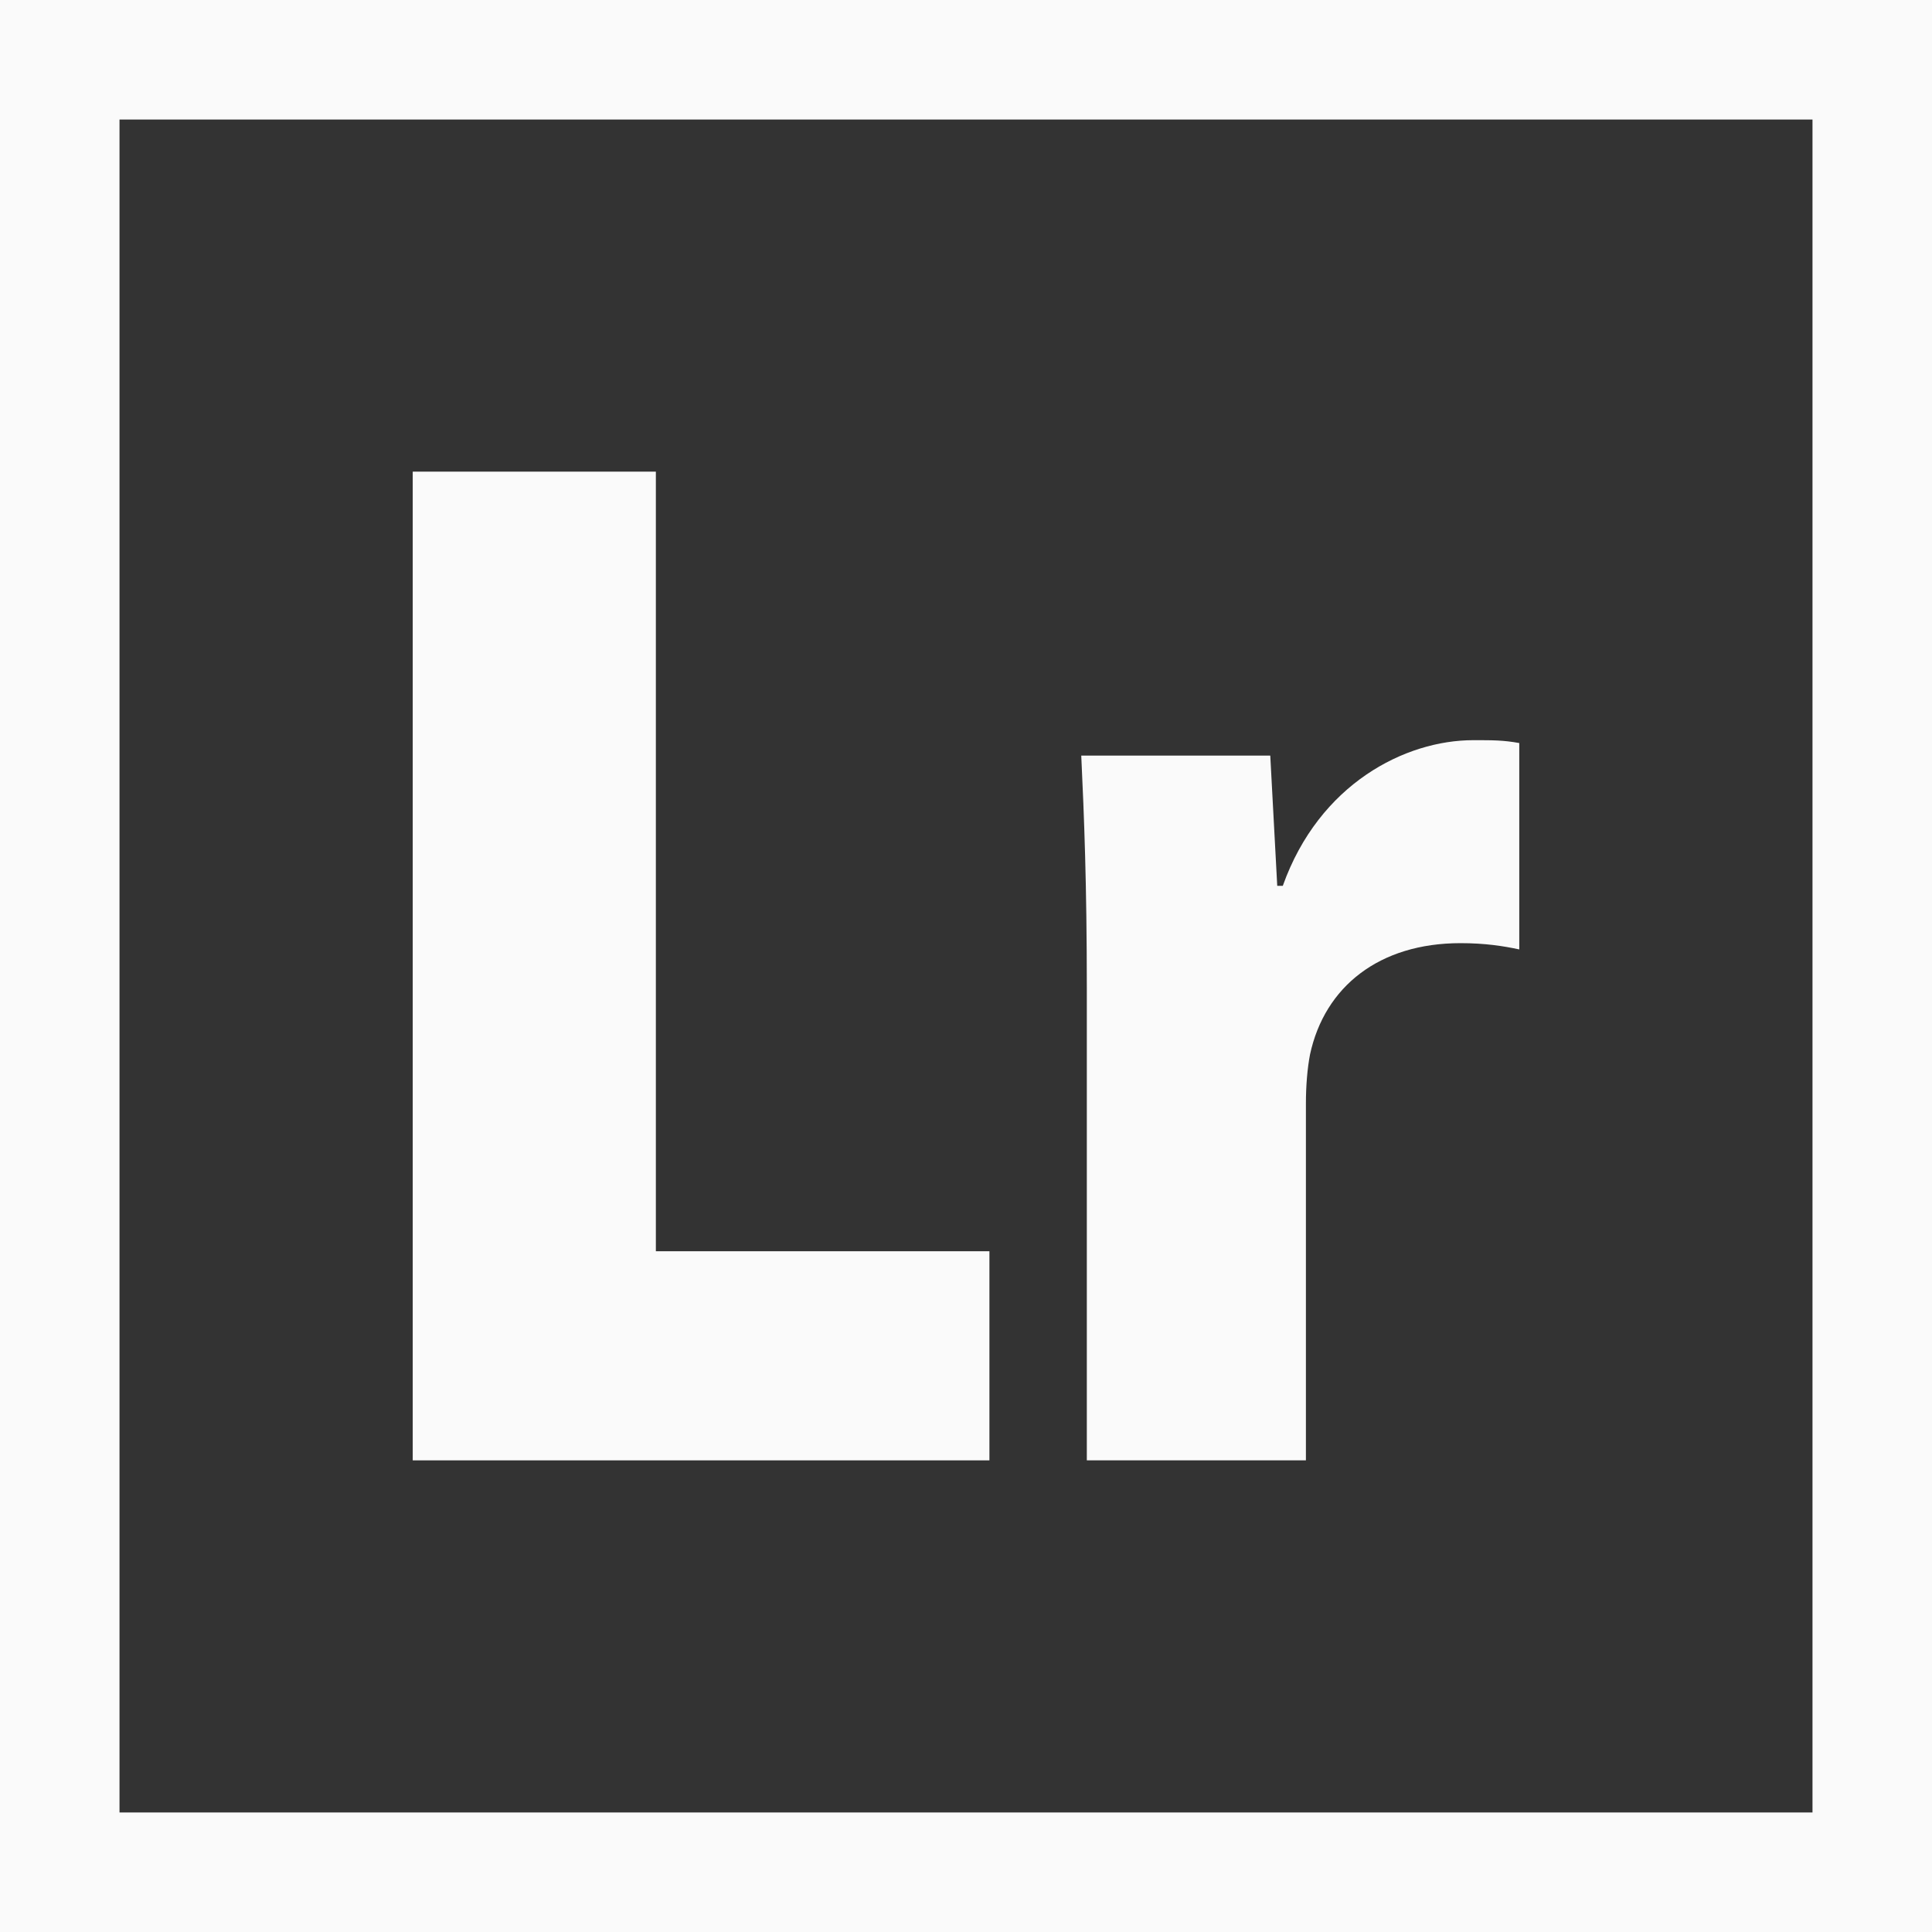 <?xml version="1.0" encoding="iso-8859-1"?>
<!-- Generator: Adobe Illustrator 19.0.0, SVG Export Plug-In . SVG Version: 6.00 Build 0)  -->
<svg version="1.1" id="Layer_1" xmlns="http://www.w3.org/2000/svg" xmlns:xlink="http://www.w3.org/1999/xlink" x="0px" y="0px"
	 viewBox="0 0 485 485" style="enable-background:new 0 0 485 485;" fill="#fafafa" xml:space="preserve">
<rect x="0" y="0" width="485" height="485" fill="#333333" stroke="none"/>
<g>
	<polygon points="248.38,320.98 248.38,314.106 164.644,314.106 164.644,118.399 103.609,118.399 103.609,366.601 248.38,366.601
		"/>
	<path d="M272.83,366.601h55v-89.585c0-4.408,0.36-8.817,1.035-12.322c3.689-17.046,17.403-27.929,37.778-27.929
		c6.16,0,10.746,0.719,14.748,1.573V186.53c-4.002-0.719-6.475-0.719-11.556-0.719c-17.046,0-38.676,10.927-47.808,36.562h-1.394
		l-1.751-32.695h-47.448c0.722,15.289,1.397,32.335,1.397,58.329V366.601z"/>
	<path d="M0,0v485h485V0H0z M455,455H30V30h425V455z"/>
</g>
</svg>
